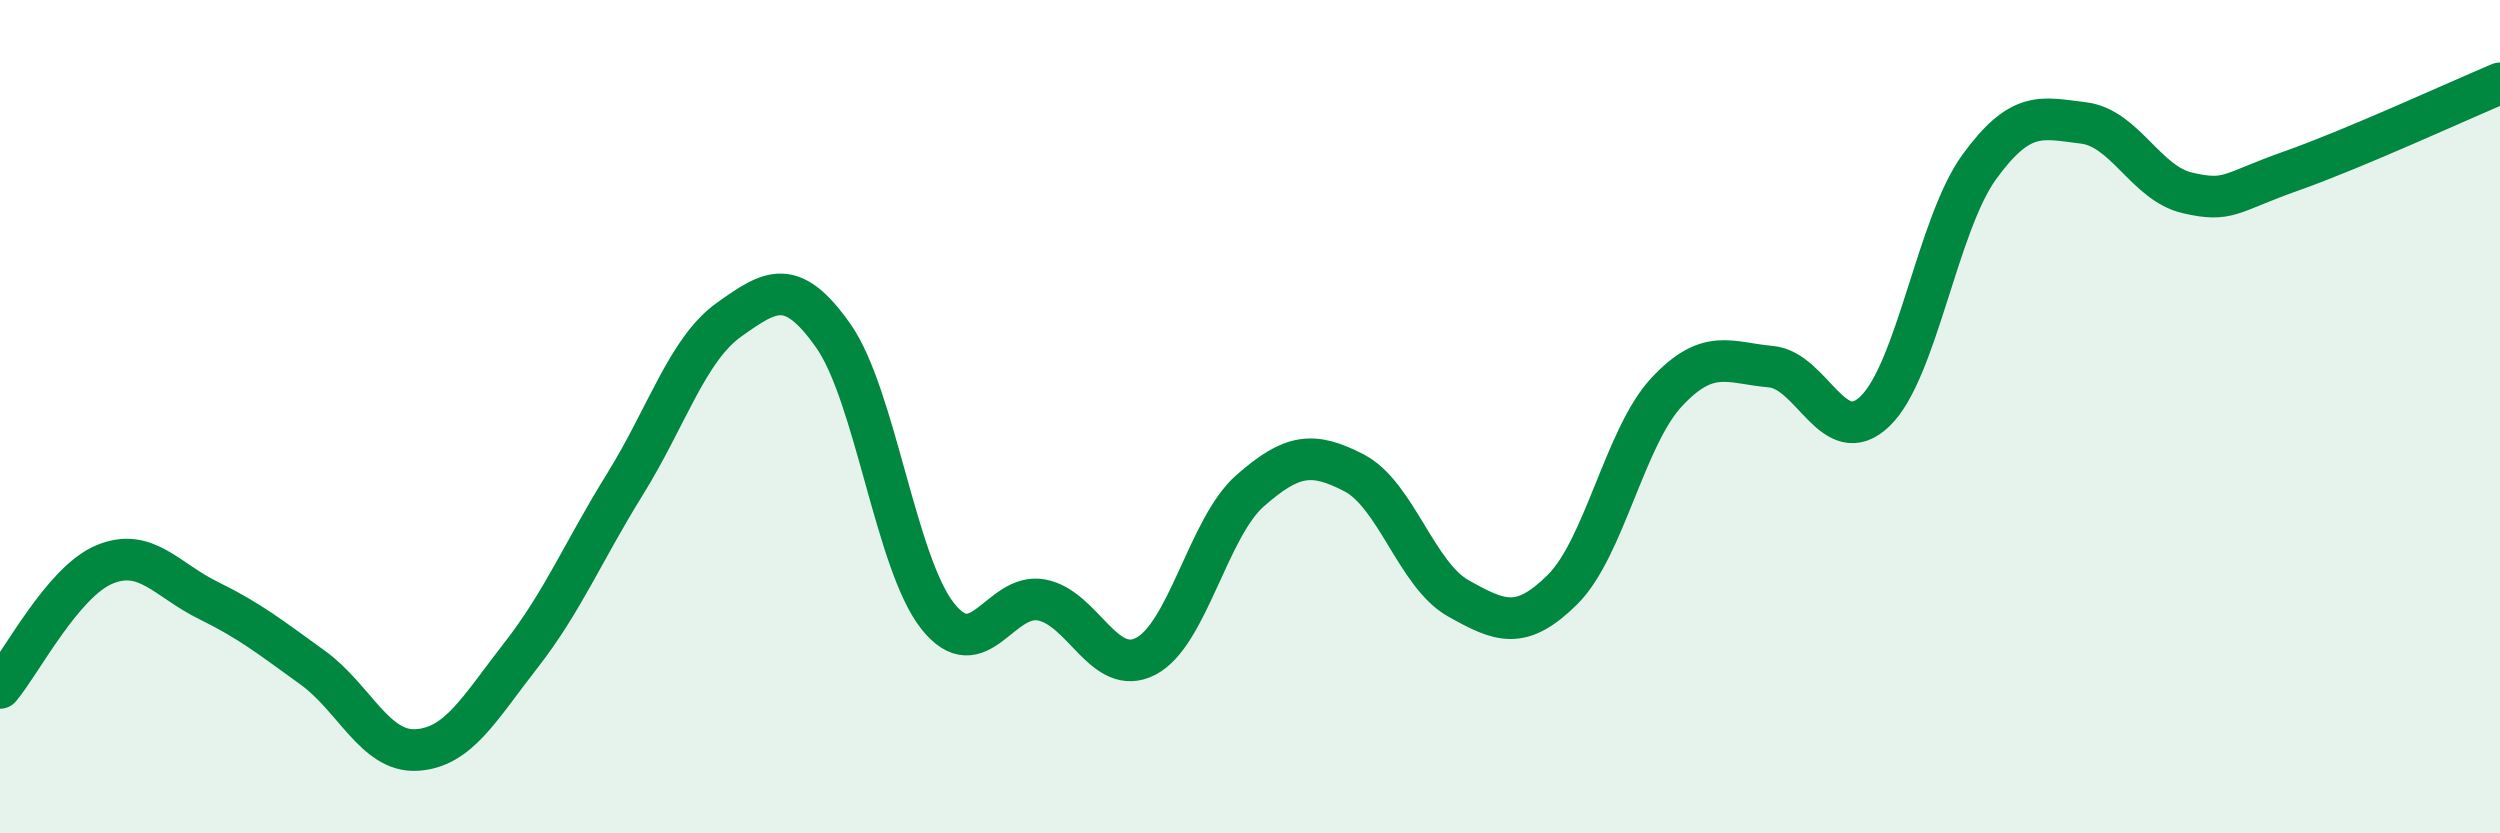 
    <svg width="60" height="20" viewBox="0 0 60 20" xmlns="http://www.w3.org/2000/svg">
      <path
        d="M 0,16.51 C 0.5,15.92 1.5,13.97 2.5,13.55 C 3.5,13.13 4,13.92 5,14.41 C 6,14.9 6.5,15.3 7.5,16.02 C 8.5,16.74 9,18.06 10,18 C 11,17.94 11.5,17.01 12.5,15.73 C 13.5,14.45 14,13.23 15,11.62 C 16,10.01 16.5,8.38 17.5,7.67 C 18.5,6.96 19,6.64 20,8.06 C 21,9.48 21.5,13.51 22.5,14.78 C 23.5,16.05 24,14.21 25,14.4 C 26,14.59 26.5,16.27 27.5,15.75 C 28.5,15.23 29,12.66 30,11.78 C 31,10.9 31.5,10.83 32.5,11.35 C 33.5,11.87 34,13.8 35,14.36 C 36,14.92 36.5,15.14 37.5,14.15 C 38.5,13.16 39,10.48 40,9.41 C 41,8.34 41.5,8.71 42.5,8.8 C 43.5,8.89 44,10.83 45,9.87 C 46,8.91 46.5,5.39 47.5,4.01 C 48.5,2.63 49,2.83 50,2.95 C 51,3.07 51.5,4.4 52.5,4.63 C 53.5,4.86 53.5,4.63 55,4.1 C 56.5,3.57 59,2.42 60,2L60 20L0 20Z"
        fill="#008740"
        opacity="0.1"
        stroke-linecap="round"
        stroke-linejoin="round"
      />
      <path
        d="M 0,16.51 C 0.5,15.92 1.5,13.97 2.5,13.55 C 3.5,13.13 4,13.92 5,14.41 C 6,14.9 6.5,15.3 7.5,16.02 C 8.5,16.74 9,18.06 10,18 C 11,17.94 11.5,17.01 12.5,15.73 C 13.5,14.45 14,13.23 15,11.62 C 16,10.01 16.5,8.38 17.5,7.67 C 18.5,6.96 19,6.64 20,8.06 C 21,9.48 21.5,13.51 22.5,14.78 C 23.5,16.05 24,14.21 25,14.4 C 26,14.59 26.5,16.27 27.5,15.75 C 28.5,15.23 29,12.66 30,11.78 C 31,10.9 31.5,10.83 32.5,11.35 C 33.5,11.87 34,13.8 35,14.36 C 36,14.92 36.5,15.14 37.5,14.15 C 38.5,13.16 39,10.48 40,9.41 C 41,8.34 41.5,8.71 42.5,8.8 C 43.5,8.89 44,10.83 45,9.87 C 46,8.91 46.5,5.39 47.5,4.01 C 48.5,2.63 49,2.83 50,2.95 C 51,3.07 51.5,4.4 52.5,4.63 C 53.5,4.86 53.5,4.63 55,4.1 C 56.5,3.57 59,2.42 60,2"
        stroke="#008740"
        stroke-width="1"
        fill="none"
        stroke-linecap="round"
        stroke-linejoin="round"
      />
    </svg>
  